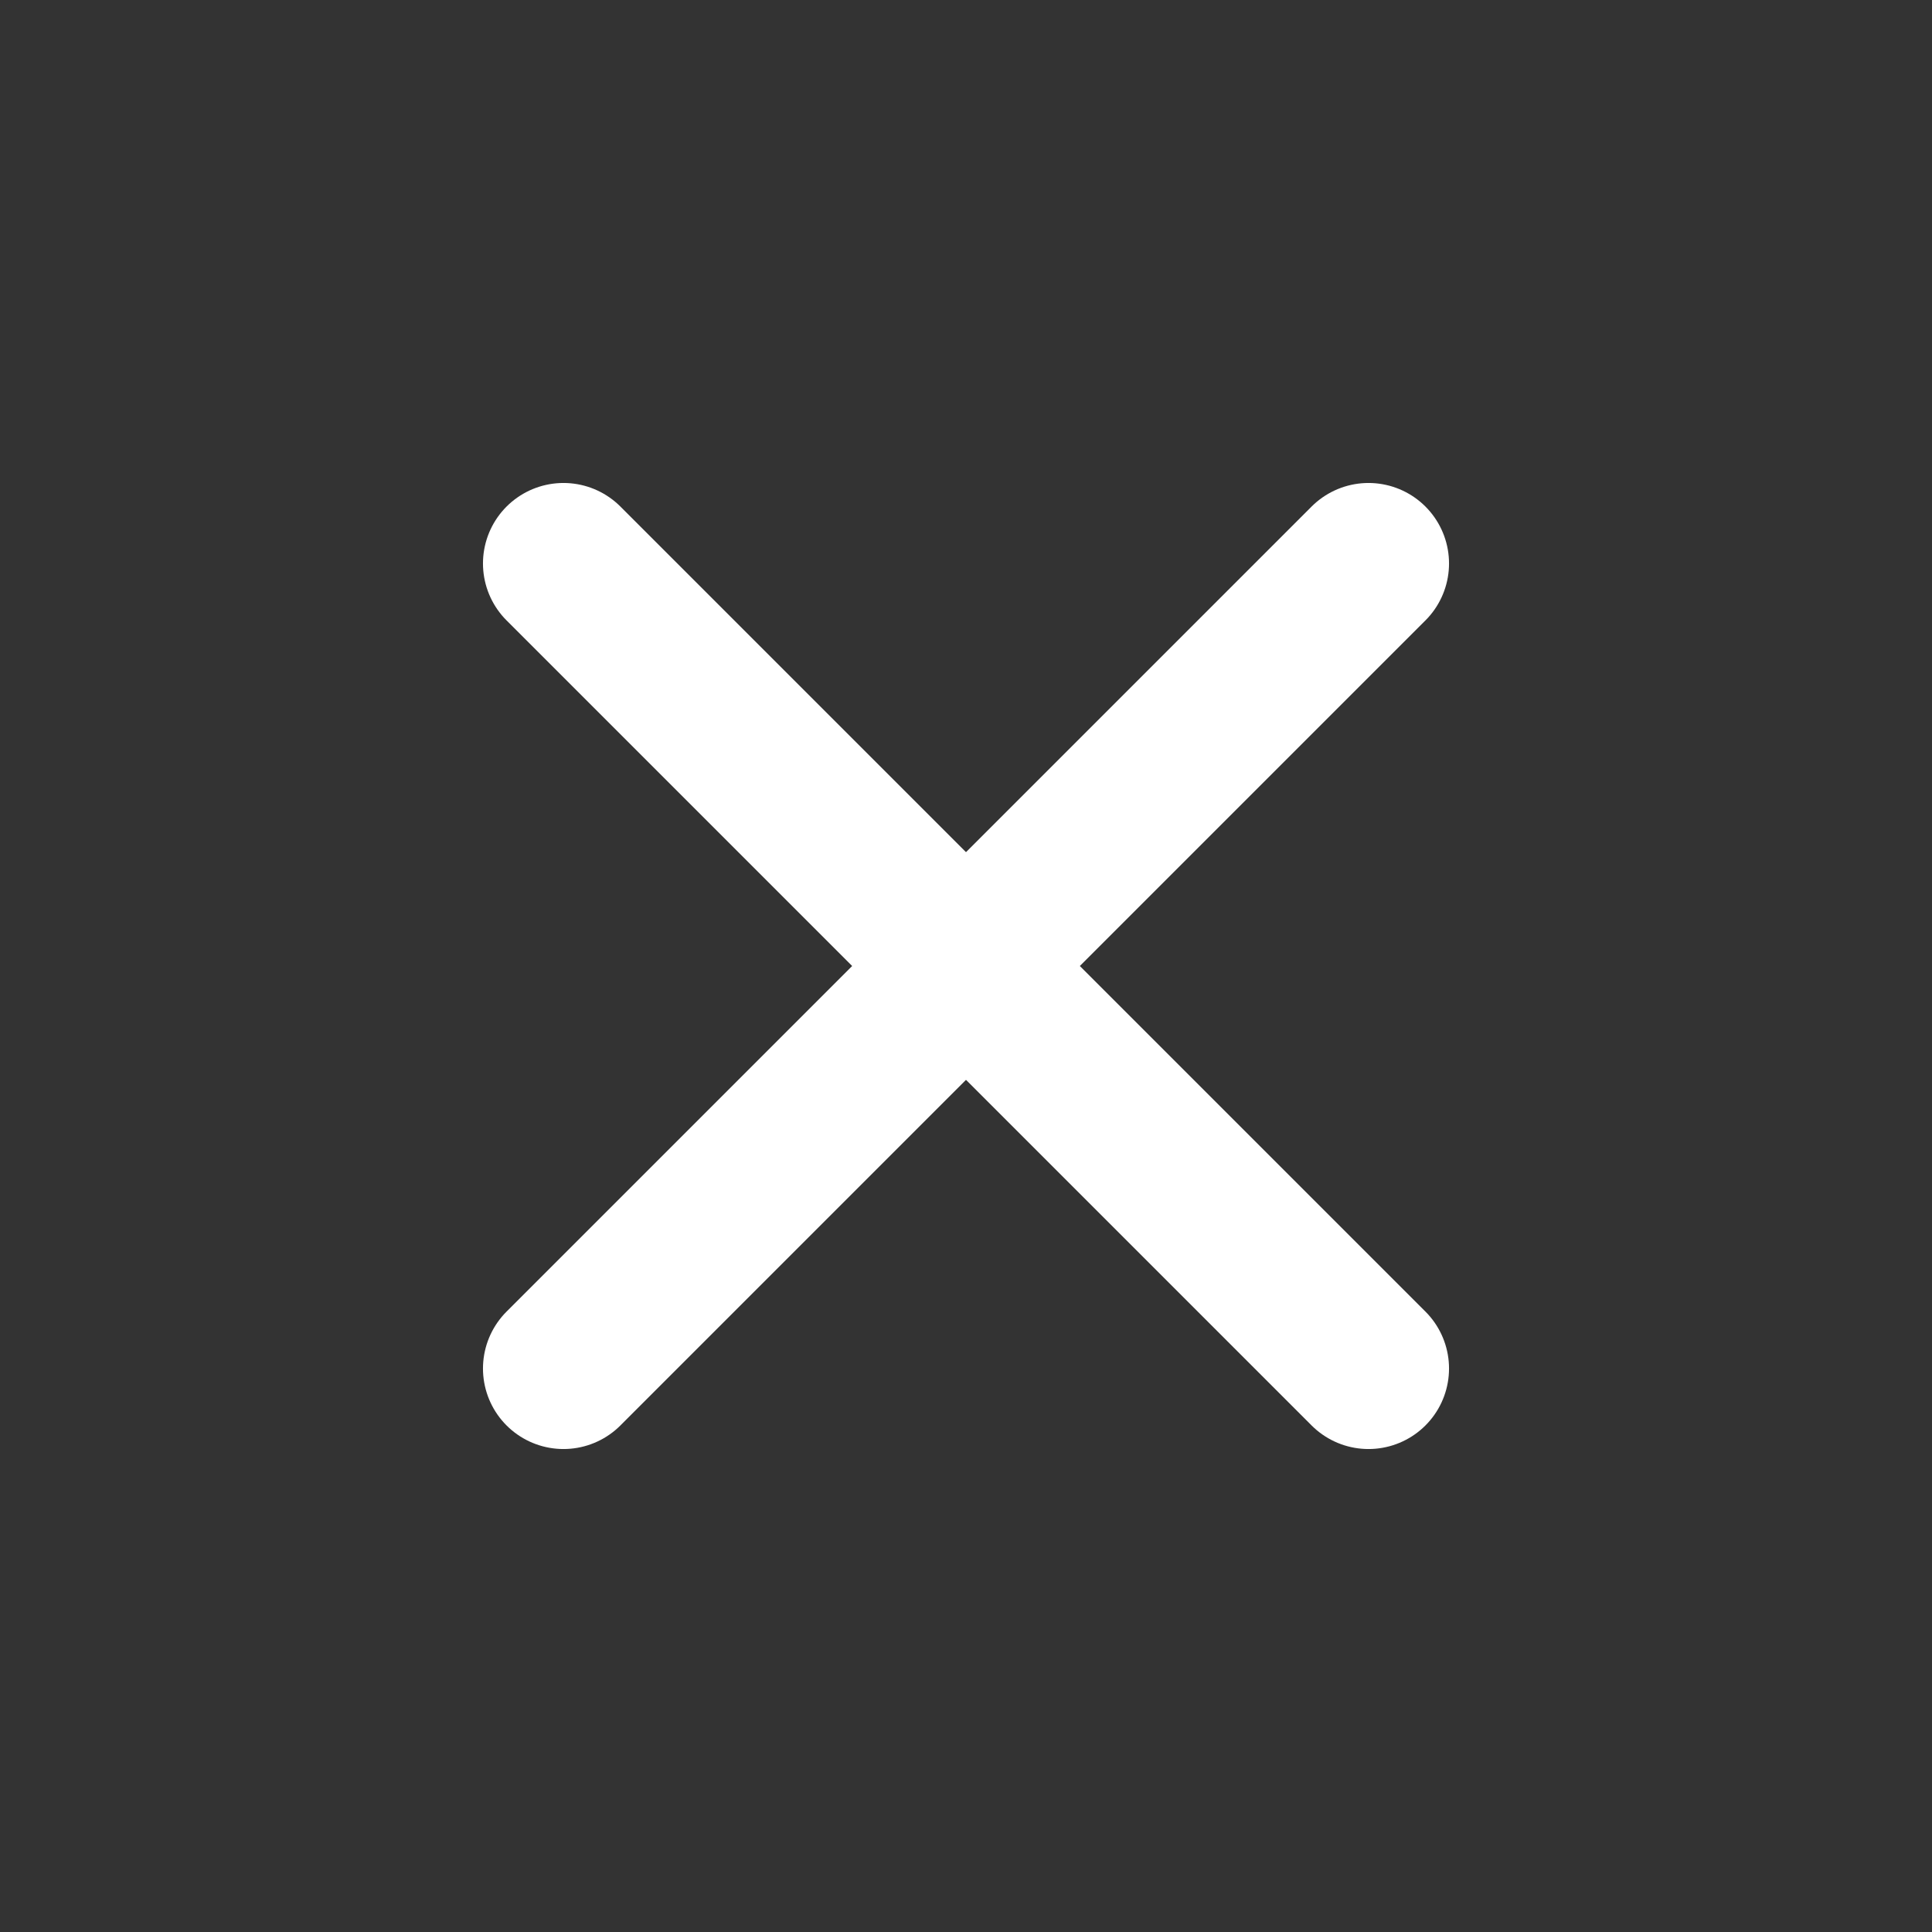 <svg width="41" height="41" viewBox="0 0 41 41" fill="none" xmlns="http://www.w3.org/2000/svg">
<rect x="0" y="0" width="41" height="41" fill="#333333" stroke="none"/>
<path d="M29.042 29.042L11.958 11.958M29.042 11.958L11.958 29.042" stroke="white" stroke-width="3.417" stroke-linecap="round" stroke-linejoin="round"/>
</svg>
